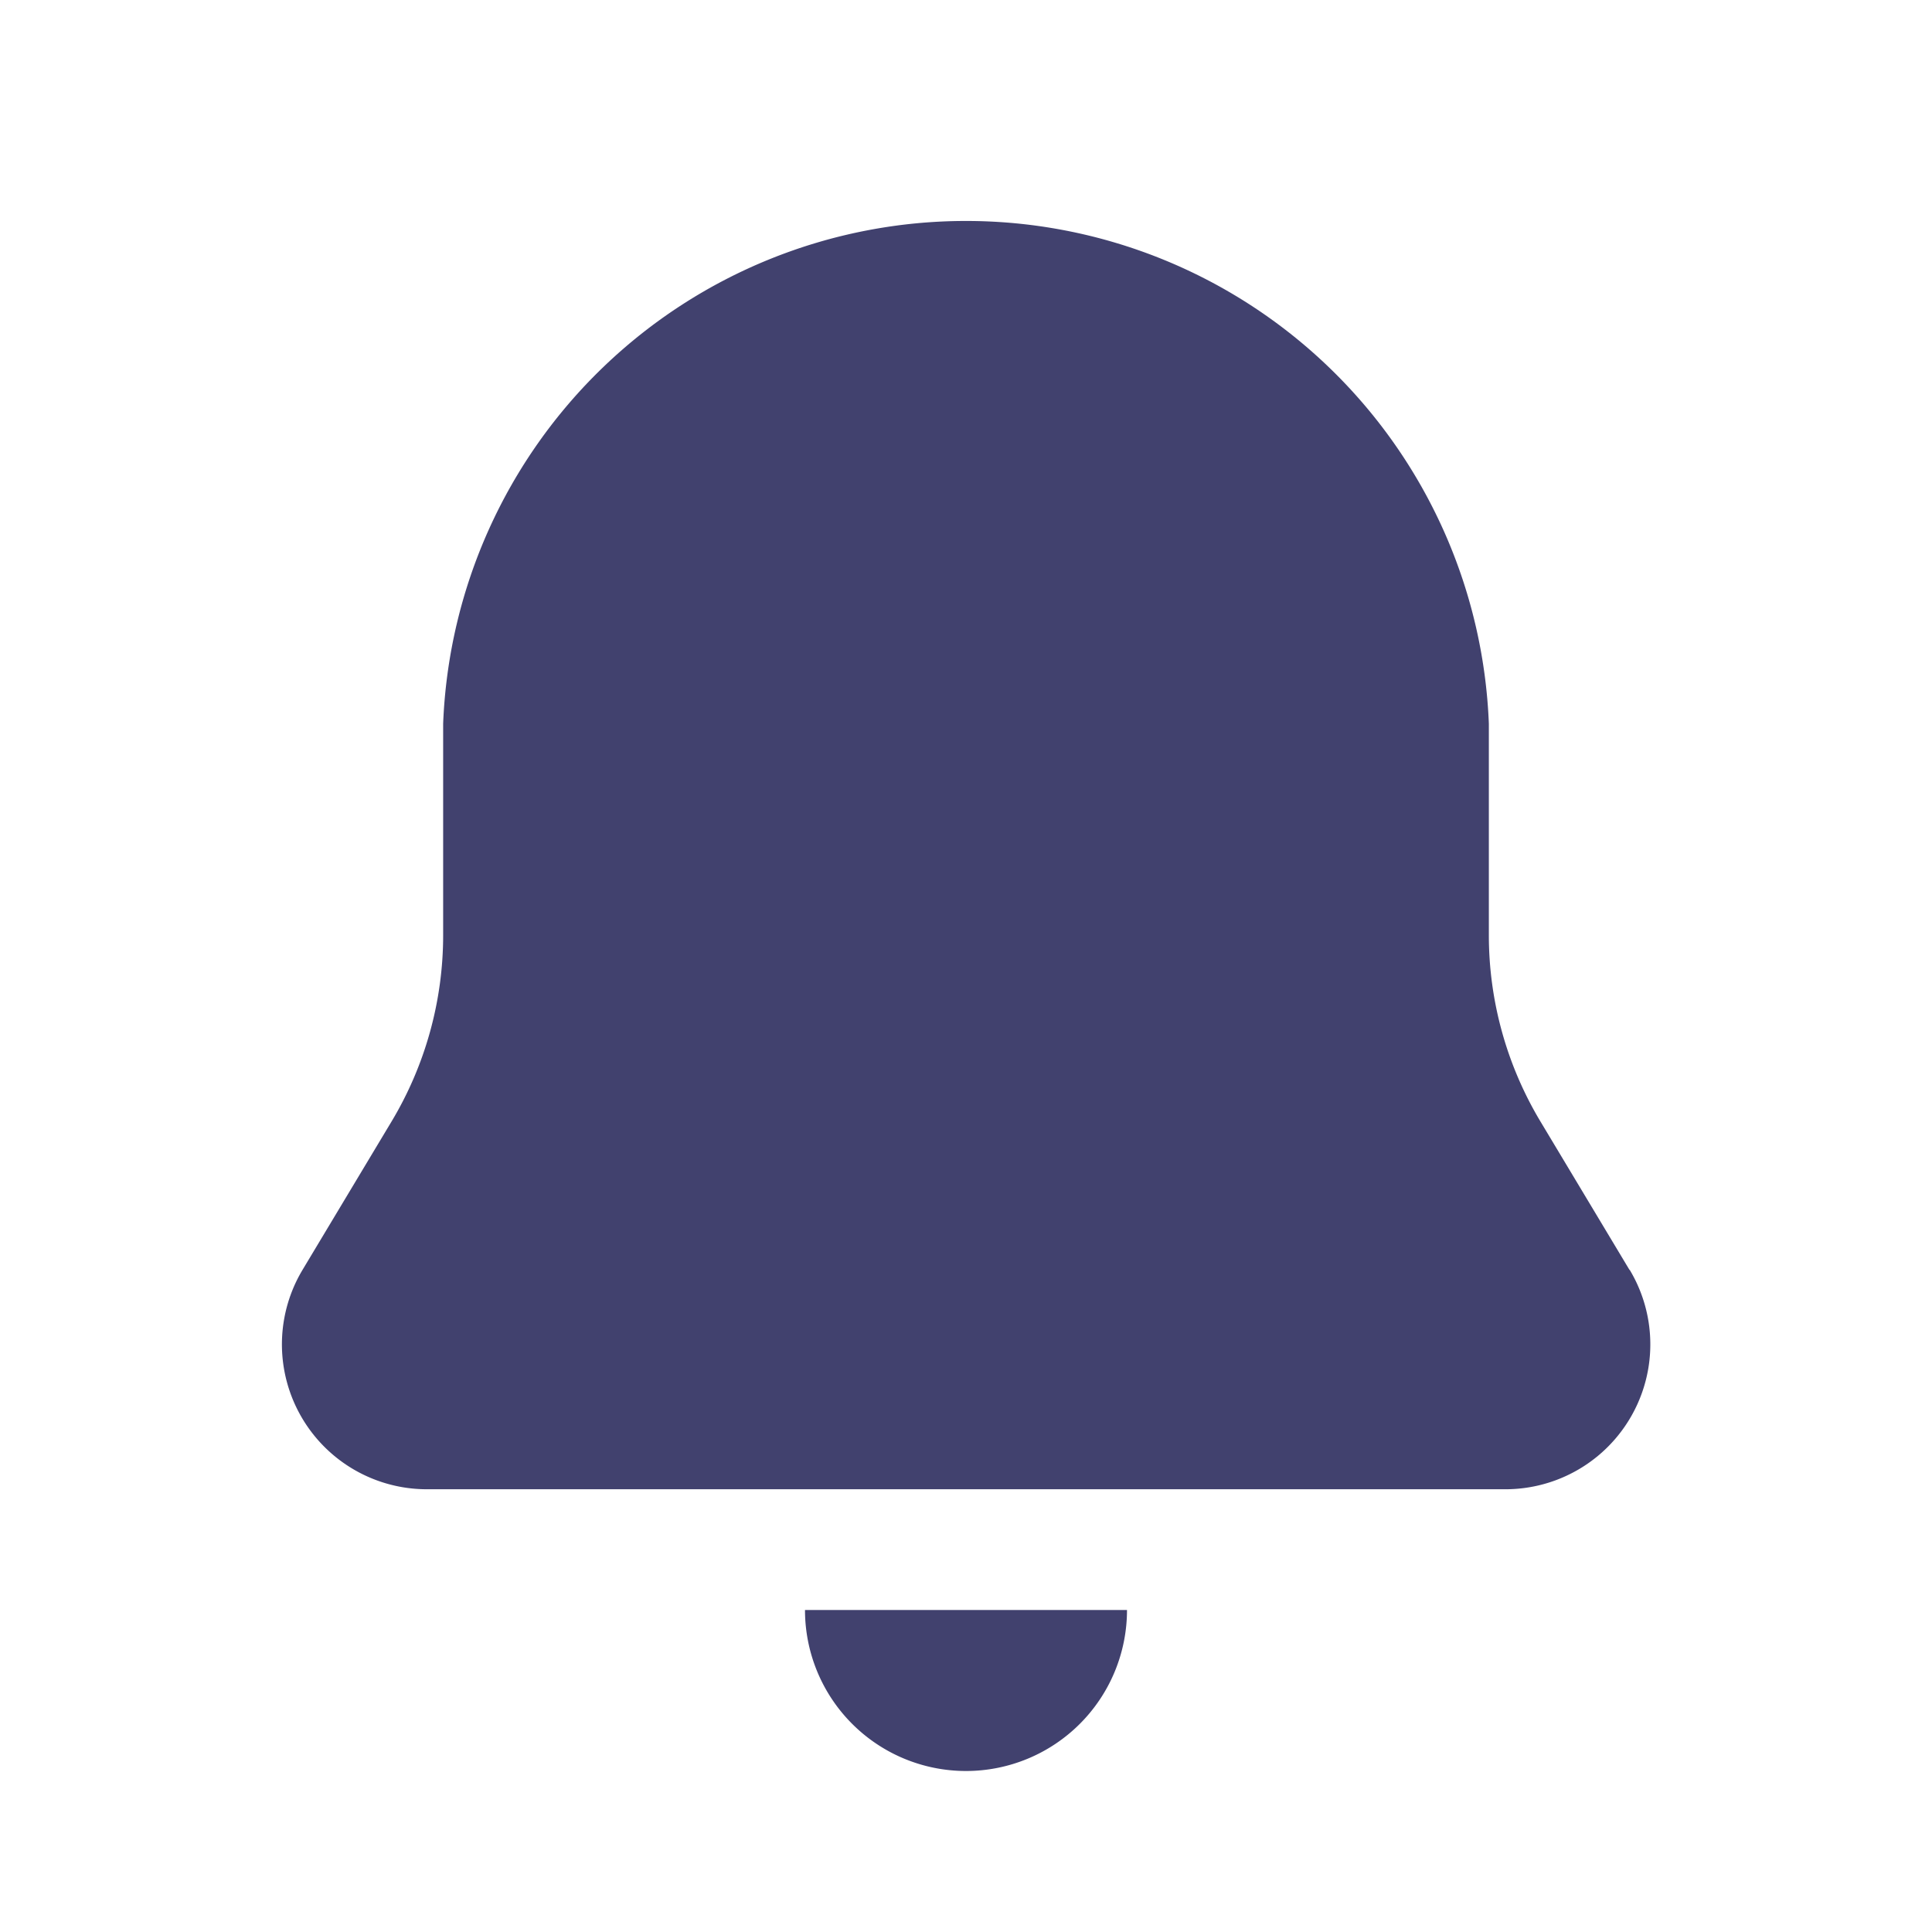 <?xml version="1.0" encoding="utf-8"?><!-- Скачано с сайта svg4.ru / Downloaded from svg4.ru -->
<svg width="800px" height="800px" viewBox="0 0 24 24" id="magicoon-Filled" xmlns="http://www.w3.org/2000/svg">
<defs>
<style>.cls-1{fill:#41416e;}</style>
</defs>
<title>bell</title>
<g id="bell-Filled">
<path id="bell-Filled-2" data-name="bell-Filled" class="cls-1" d="M10,20h4a2,2,0,0,1-4,0Zm10.242-4.225L19.135,13.93a4.5,4.5,0,0,1-.64-2.313V8.99a6.5,6.5,0,0,0-12.99,0v2.627a4.5,4.5,0,0,1-.64,2.313L3.758,15.775A1.8,1.8,0,0,0,5.3,18.5H18.7a1.8,1.8,0,0,0,1.545-2.725Z"/>
</g>
</svg>